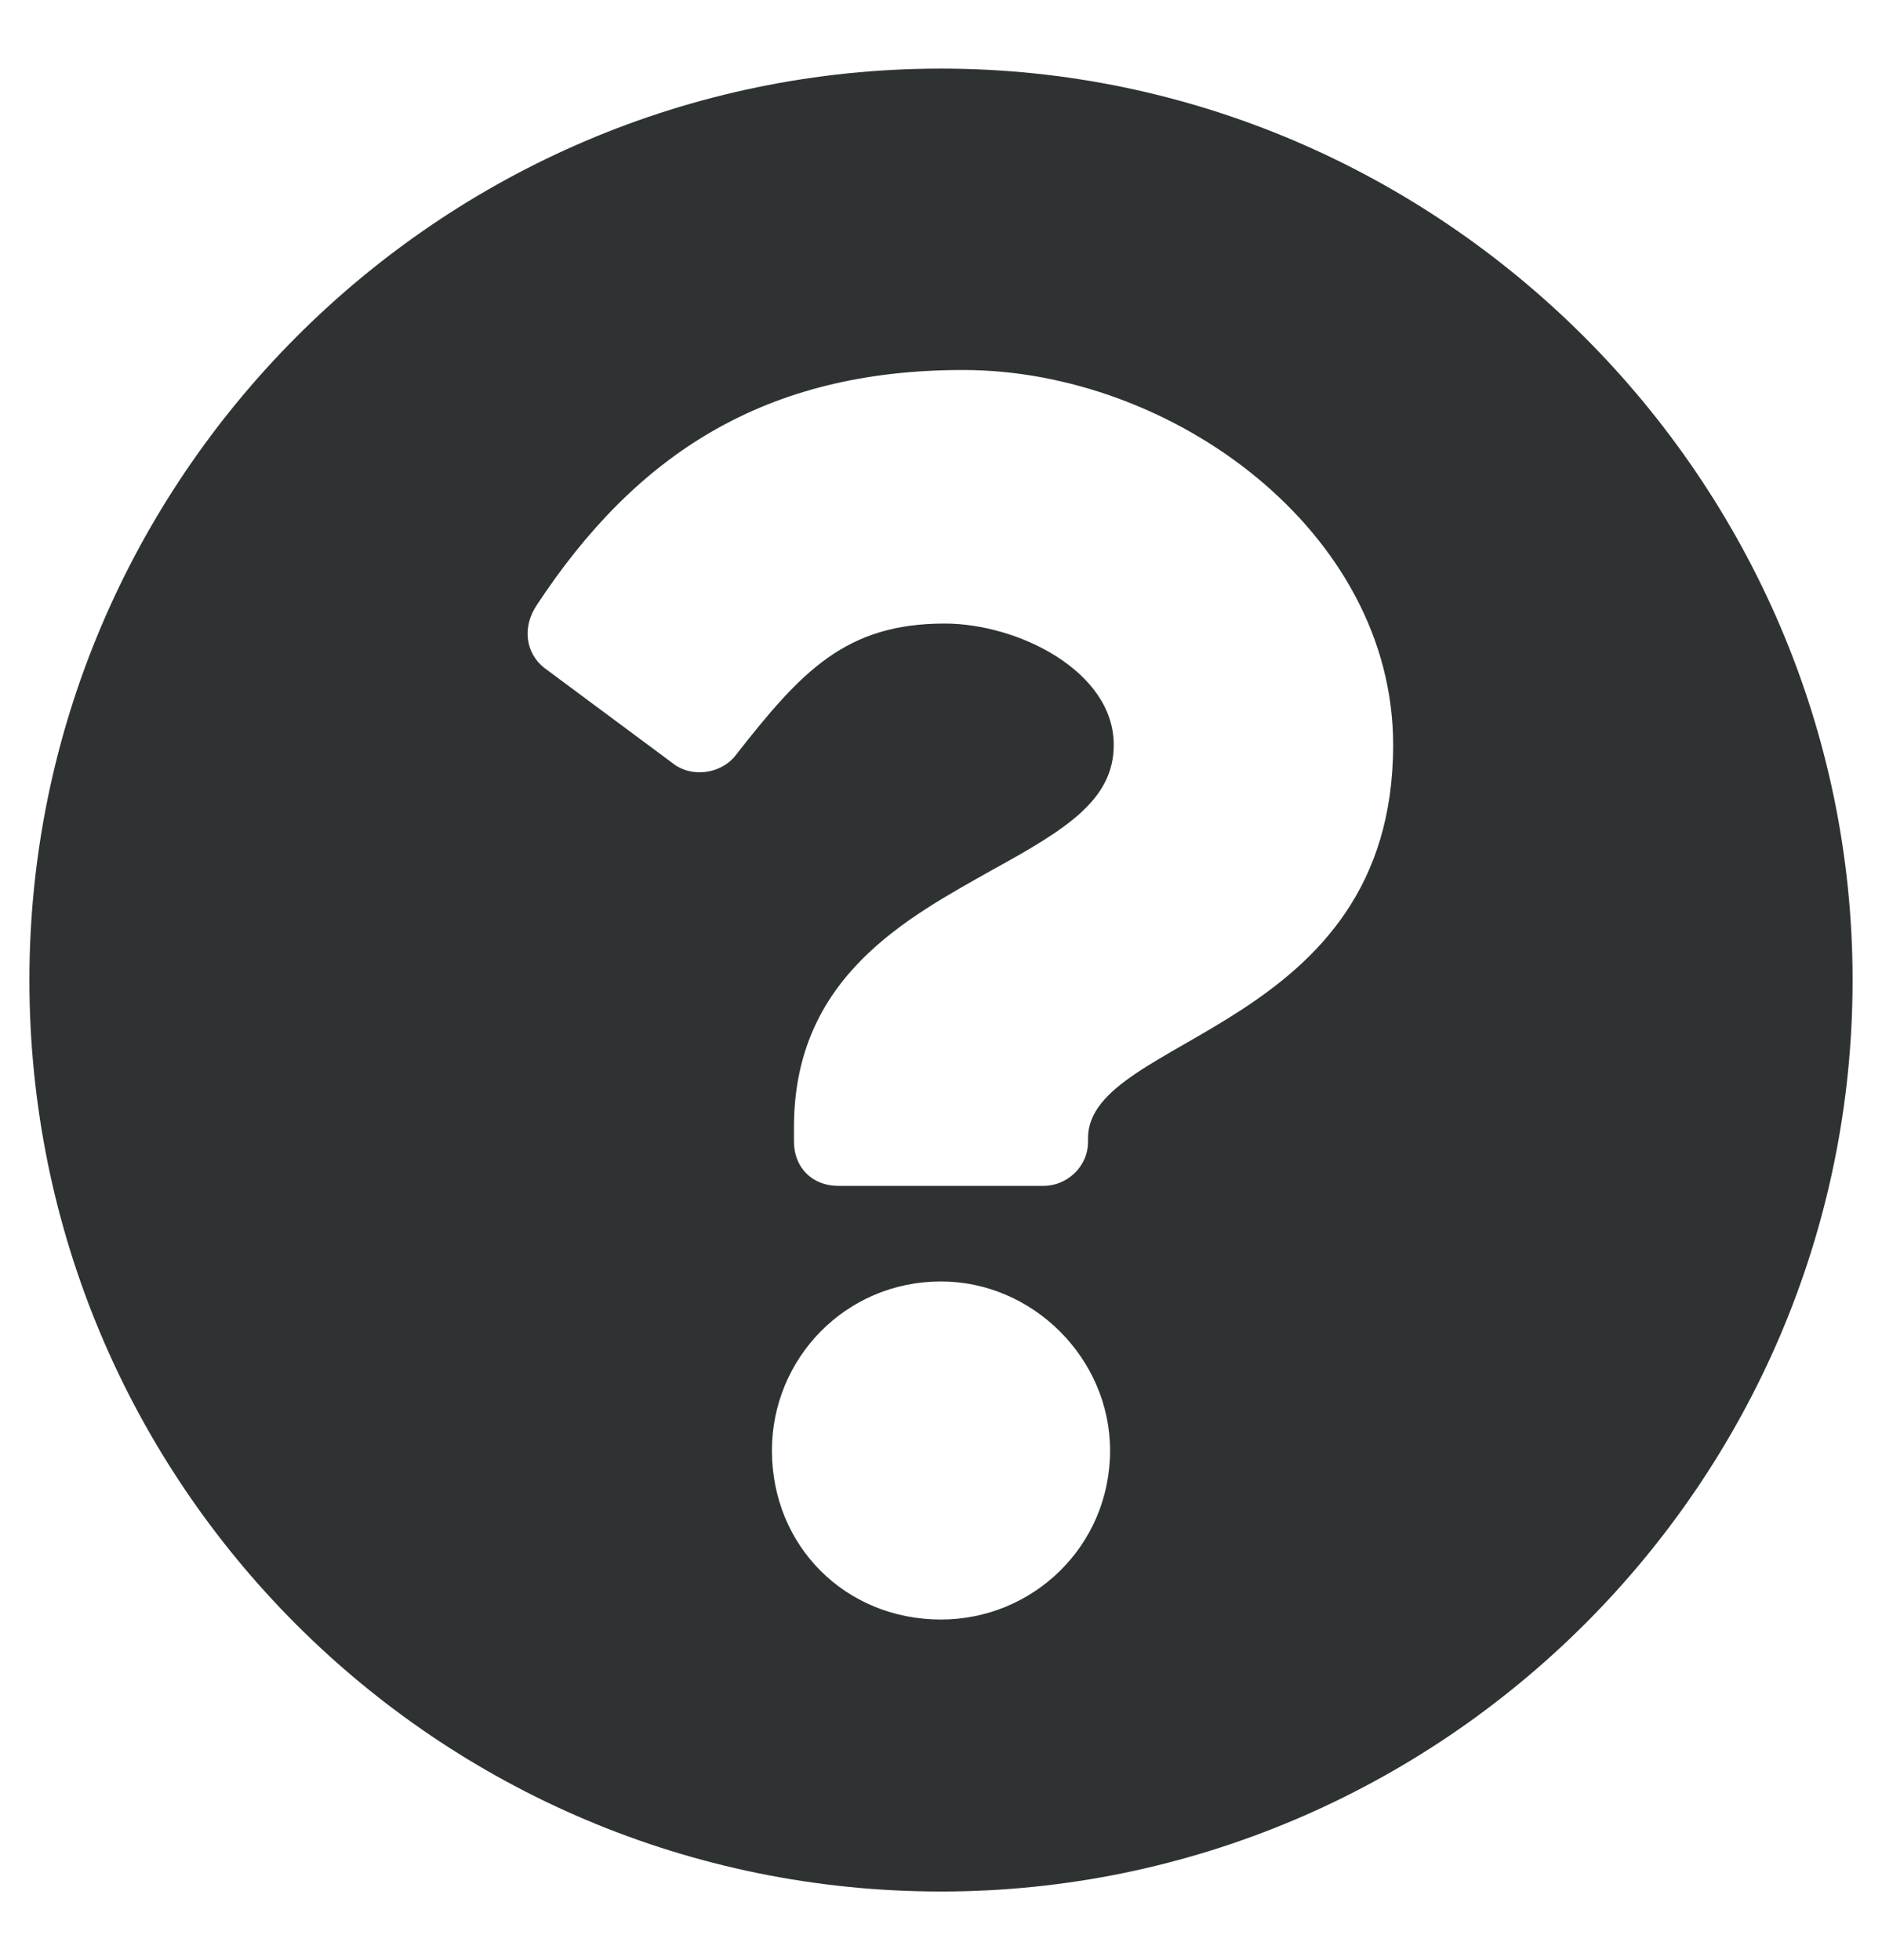 <svg width="24" height="25" viewBox="0 0 24 25" fill="none" xmlns="http://www.w3.org/2000/svg">
<path d="M23.625 12.5C23.625 18.922 18.375 24.125 12 24.125C5.578 24.125 0.375 18.922 0.375 12.5C0.375 6.125 5.578 0.875 12 0.875C18.375 0.875 23.625 6.125 23.625 12.5ZM12.281 4.719C9.75 4.719 8.109 5.797 6.844 7.719C6.656 8 6.703 8.328 6.938 8.516L8.578 9.734C8.812 9.922 9.188 9.875 9.375 9.641C10.219 8.562 10.781 7.953 12.047 7.953C12.984 7.953 14.203 8.562 14.203 9.5C14.203 10.203 13.594 10.578 12.656 11.094C11.578 11.703 10.125 12.453 10.125 14.375V14.562C10.125 14.891 10.359 15.125 10.688 15.125H13.312C13.594 15.125 13.875 14.891 13.875 14.562V14.516C13.875 13.203 17.766 13.156 17.766 9.5C17.766 6.781 14.953 4.719 12.281 4.719ZM12 16.344C10.781 16.344 9.844 17.328 9.844 18.5C9.844 19.719 10.781 20.656 12 20.656C13.172 20.656 14.156 19.719 14.156 18.5C14.156 17.328 13.172 16.344 12 16.344Z" fill="#2E3233"/>
</svg>
